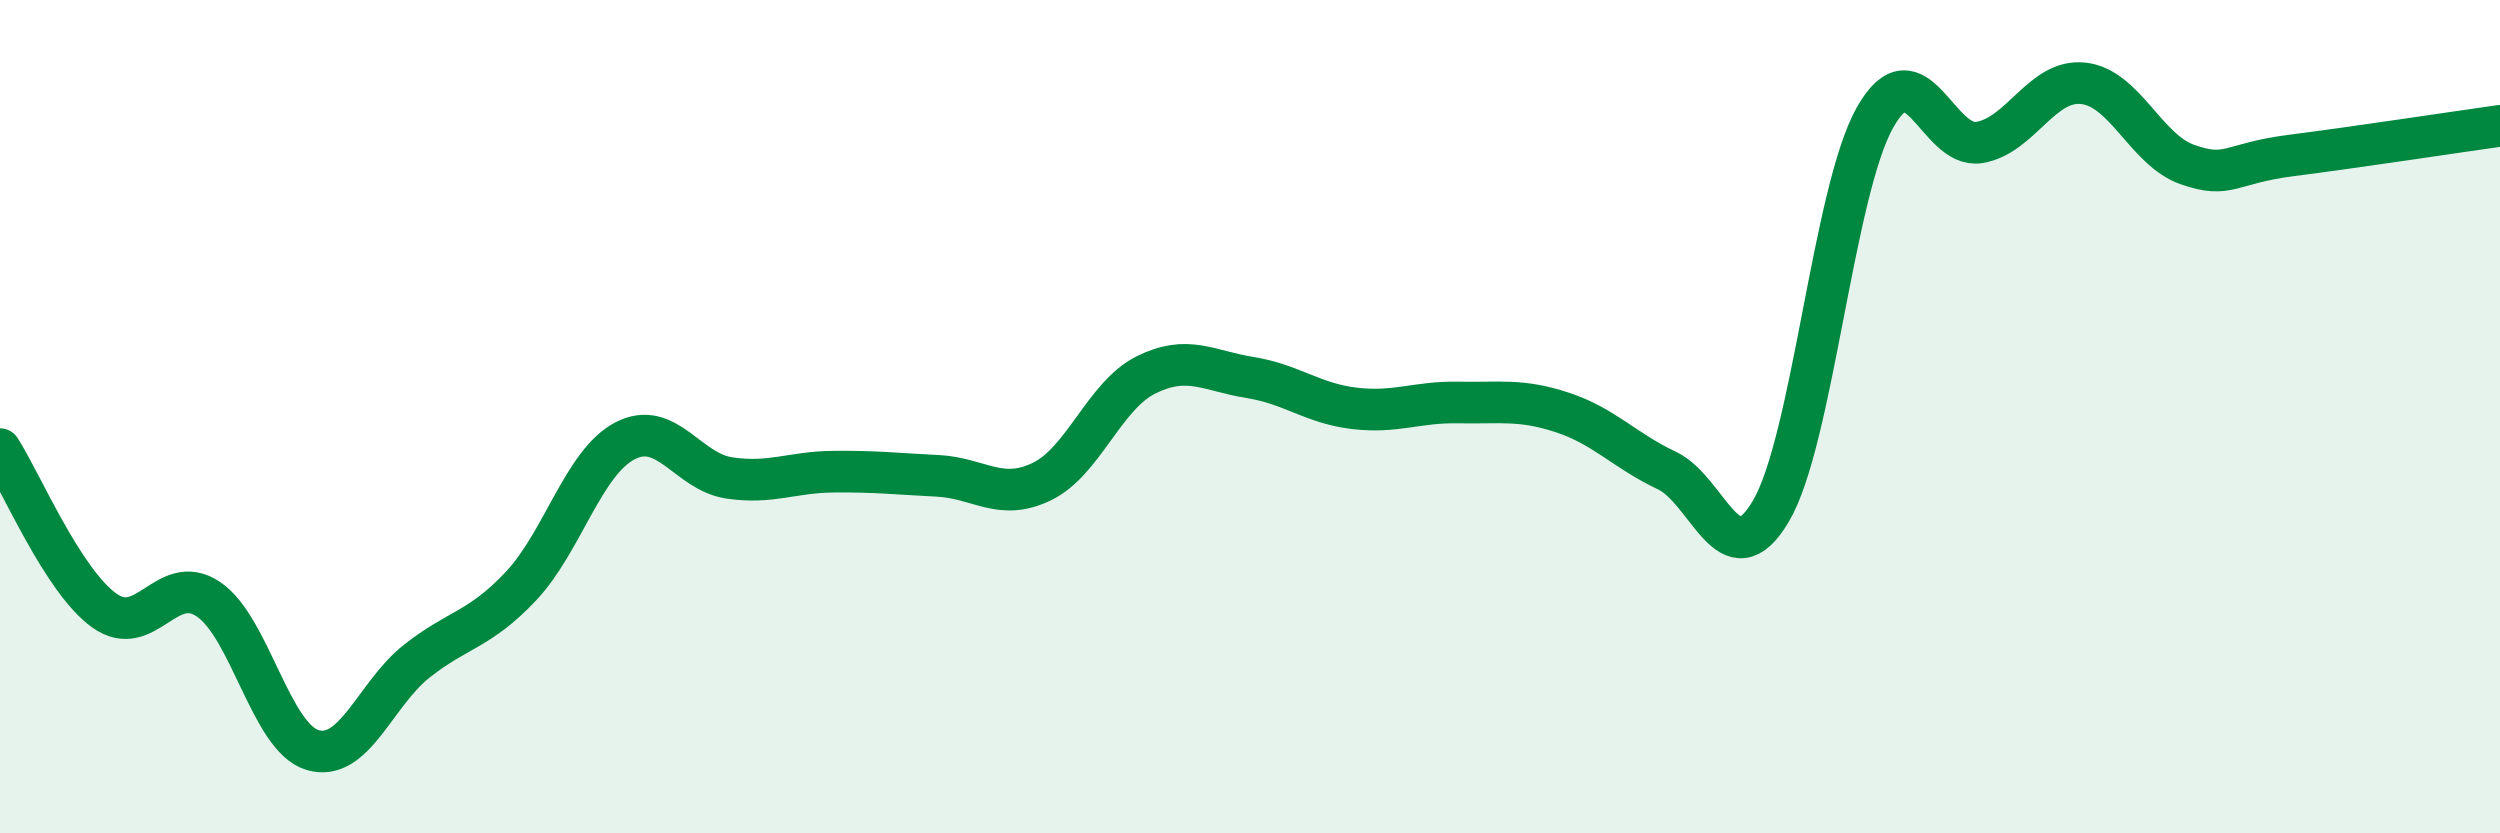 
    <svg width="60" height="20" viewBox="0 0 60 20" xmlns="http://www.w3.org/2000/svg">
      <path
        d="M 0,10.78 C 0.5,11.55 1.5,13.93 2.5,14.65 C 3.5,15.37 4,13.71 5,14.38 C 6,15.05 6.5,17.7 7.5,18 C 8.5,18.3 9,16.66 10,15.87 C 11,15.08 11.5,15.13 12.5,14.07 C 13.5,13.01 14,11.1 15,10.58 C 16,10.06 16.5,11.32 17.5,11.47 C 18.5,11.62 19,11.33 20,11.32 C 21,11.31 21.5,11.37 22.5,11.42 C 23.5,11.47 24,12.04 25,11.56 C 26,11.08 26.5,9.5 27.5,9 C 28.5,8.5 29,8.9 30,9.06 C 31,9.22 31.5,9.68 32.5,9.8 C 33.5,9.92 34,9.64 35,9.66 C 36,9.68 36.5,9.57 37.5,9.9 C 38.5,10.23 39,10.82 40,11.29 C 41,11.76 41.5,13.96 42.5,12.27 C 43.5,10.58 44,4.59 45,2.82 C 46,1.05 46.5,3.58 47.5,3.42 C 48.5,3.26 49,1.89 50,2 C 51,2.11 51.5,3.6 52.5,3.95 C 53.5,4.3 53.5,3.92 55,3.73 C 56.5,3.54 59,3.16 60,3.02L60 20L0 20Z"
        fill="#008740"
        opacity="0.1"
        stroke-linecap="round"
        stroke-linejoin="round"
      />
      <path
        d="M 0,10.78 C 0.5,11.55 1.5,13.93 2.5,14.65 C 3.5,15.37 4,13.71 5,14.38 C 6,15.05 6.5,17.7 7.5,18 C 8.5,18.3 9,16.66 10,15.87 C 11,15.08 11.5,15.13 12.5,14.07 C 13.5,13.01 14,11.1 15,10.58 C 16,10.06 16.5,11.32 17.5,11.47 C 18.5,11.62 19,11.33 20,11.32 C 21,11.31 21.5,11.37 22.5,11.42 C 23.5,11.47 24,12.04 25,11.56 C 26,11.08 26.5,9.5 27.5,9 C 28.5,8.5 29,8.9 30,9.06 C 31,9.22 31.5,9.68 32.5,9.8 C 33.5,9.92 34,9.64 35,9.66 C 36,9.68 36.5,9.57 37.5,9.9 C 38.5,10.23 39,10.82 40,11.29 C 41,11.76 41.5,13.96 42.5,12.27 C 43.5,10.58 44,4.59 45,2.82 C 46,1.05 46.5,3.58 47.5,3.42 C 48.5,3.26 49,1.89 50,2 C 51,2.11 51.5,3.6 52.5,3.95 C 53.5,4.3 53.5,3.92 55,3.73 C 56.5,3.54 59,3.16 60,3.02"
        stroke="#008740"
        stroke-width="1"
        fill="none"
        stroke-linecap="round"
        stroke-linejoin="round"
      />
    </svg>
  